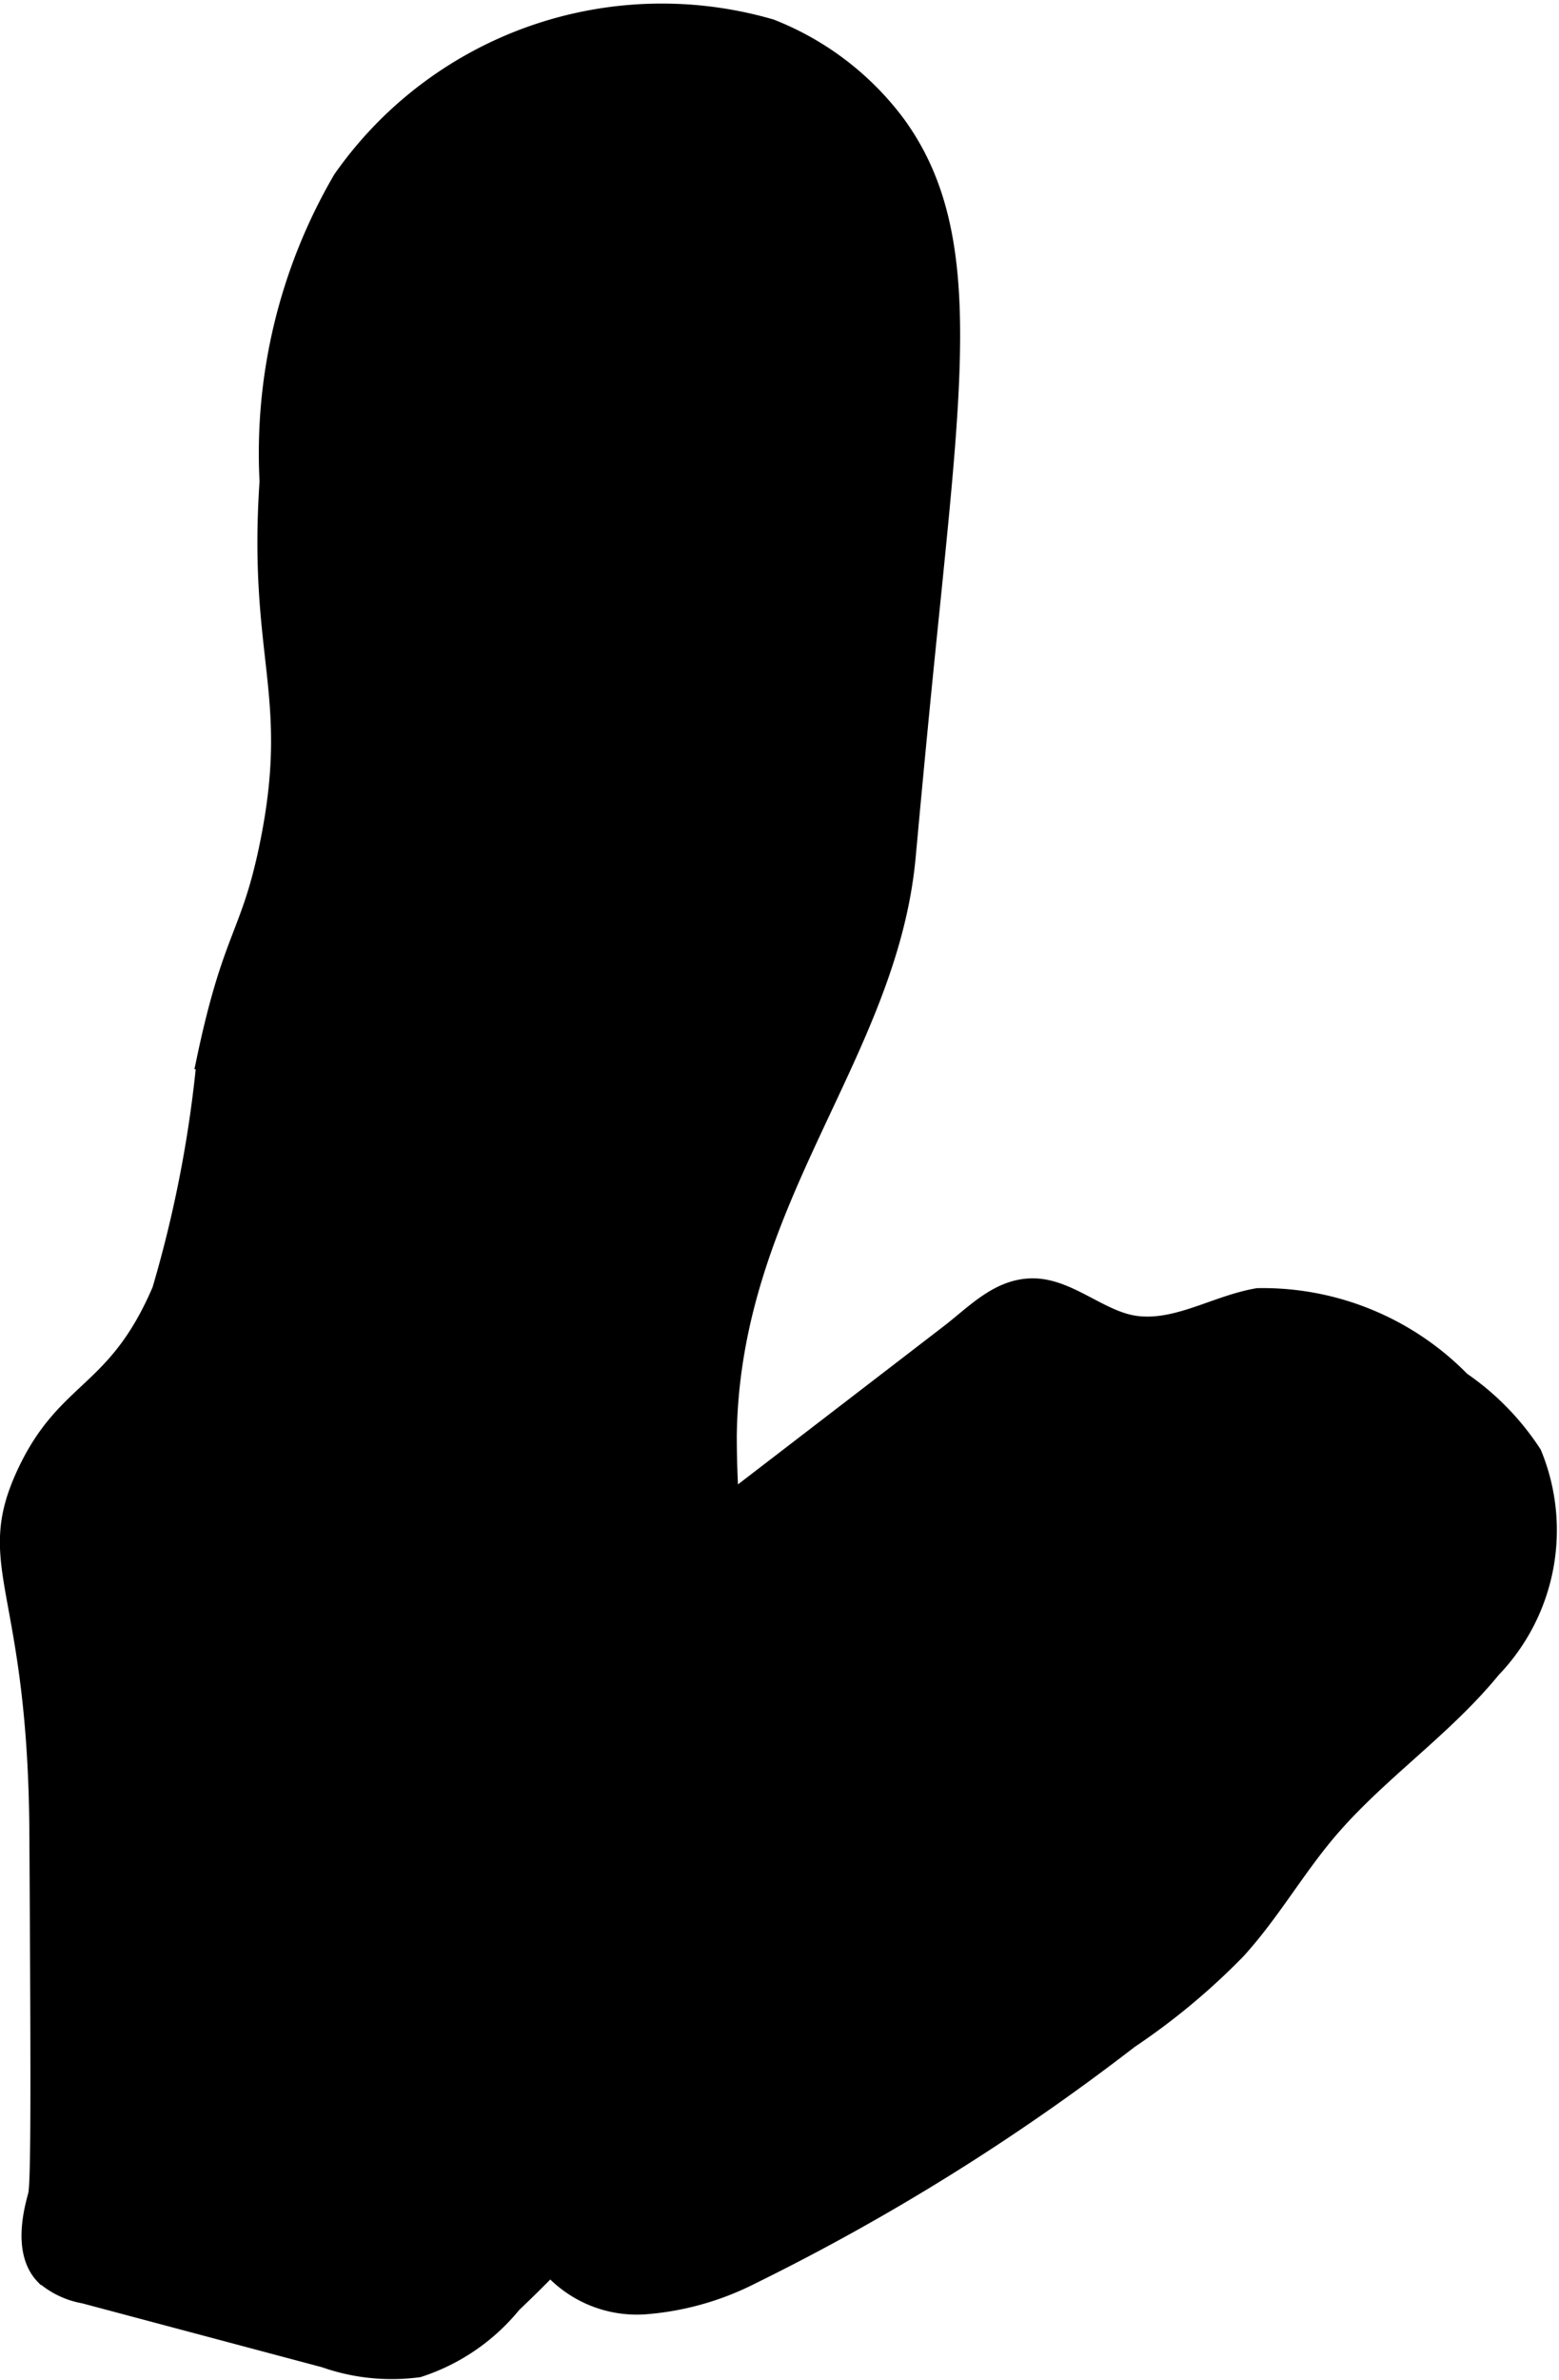 <?xml version="1.0" encoding="UTF-8"?>
<svg xmlns="http://www.w3.org/2000/svg"
     version="1.1"
     width="4.107mm"
     height="6.267mm"
     viewBox="0 0 11.642 17.766">
   <defs>
      <style type="text/css"><![CDATA[
      .a {
        stroke: #000;
        stroke-miterlimit: 10;
        stroke-width: 0.15px;
      }
    ]]></style>
   </defs>
   <path class="a"
         d="M2.013,3.594c-.089,1.316.232,1.587,0,2.719-.14.681-.272.661-.469,1.594a9.173,9.173,0,0,1-.334,1.727c-.337.788-.709.723-1.01,1.367-.327.7.084.835.094,2.688C.304,15.425.308,16.293.284,16.387c-.023.089-.121.416.051.595a.609.609,0,0,0,.294.139l1.798.479a1.5,1.5,0,0,0,.696.072,1.494,1.494,0,0,0,.699-.479,9.599,9.599,0,0,0,1.493-1.808,3.442,3.442,0,0,0,.509-2.247c-.055-.343-.154-.441-.266-1.002a7.811,7.811,0,0,1-.131-1.419c.023-1.757,1.194-2.835,1.335-4.311.007-.072.039-.433.094-1,.049-.504.084-.839.094-.938.183-1.815.282-2.796-.264-3.541A2.145,2.145,0,0,0,5.753.217,2.908,2.908,0,0,0,2.559,1.343,4.05,4.05,0,0,0,2.013,3.594Z"/>
   <path class="a"
         d="M5.556,11.141A17.202,17.202,0,0,0,4.165,12.288a2.584,2.584,0,0,0-.844,1.299,3.028,3.028,0,0,0,.174,1.412l.433,1.498a1.292,1.292,0,0,0,.154.377.853.853,0,0,0,.729.328,2.098,2.098,0,0,0,.798-.224,16.591,16.591,0,0,0,2.82-1.758,5.033,5.033,0,0,0,.801-.666c.25-.274.436-.601.675-.884.372-.441.865-.768,1.23-1.215a1.487,1.487,0,0,0,.304-1.599,1.947,1.947,0,0,0-.531-.543,2.067,2.067,0,0,0-1.514-.622c-.309.052-.599.247-.911.207-.265-.034-.499-.276-.763-.28-.257-.004-.435.195-.631.345Q6.323,10.552,5.556,11.141Z"/>
</svg>
